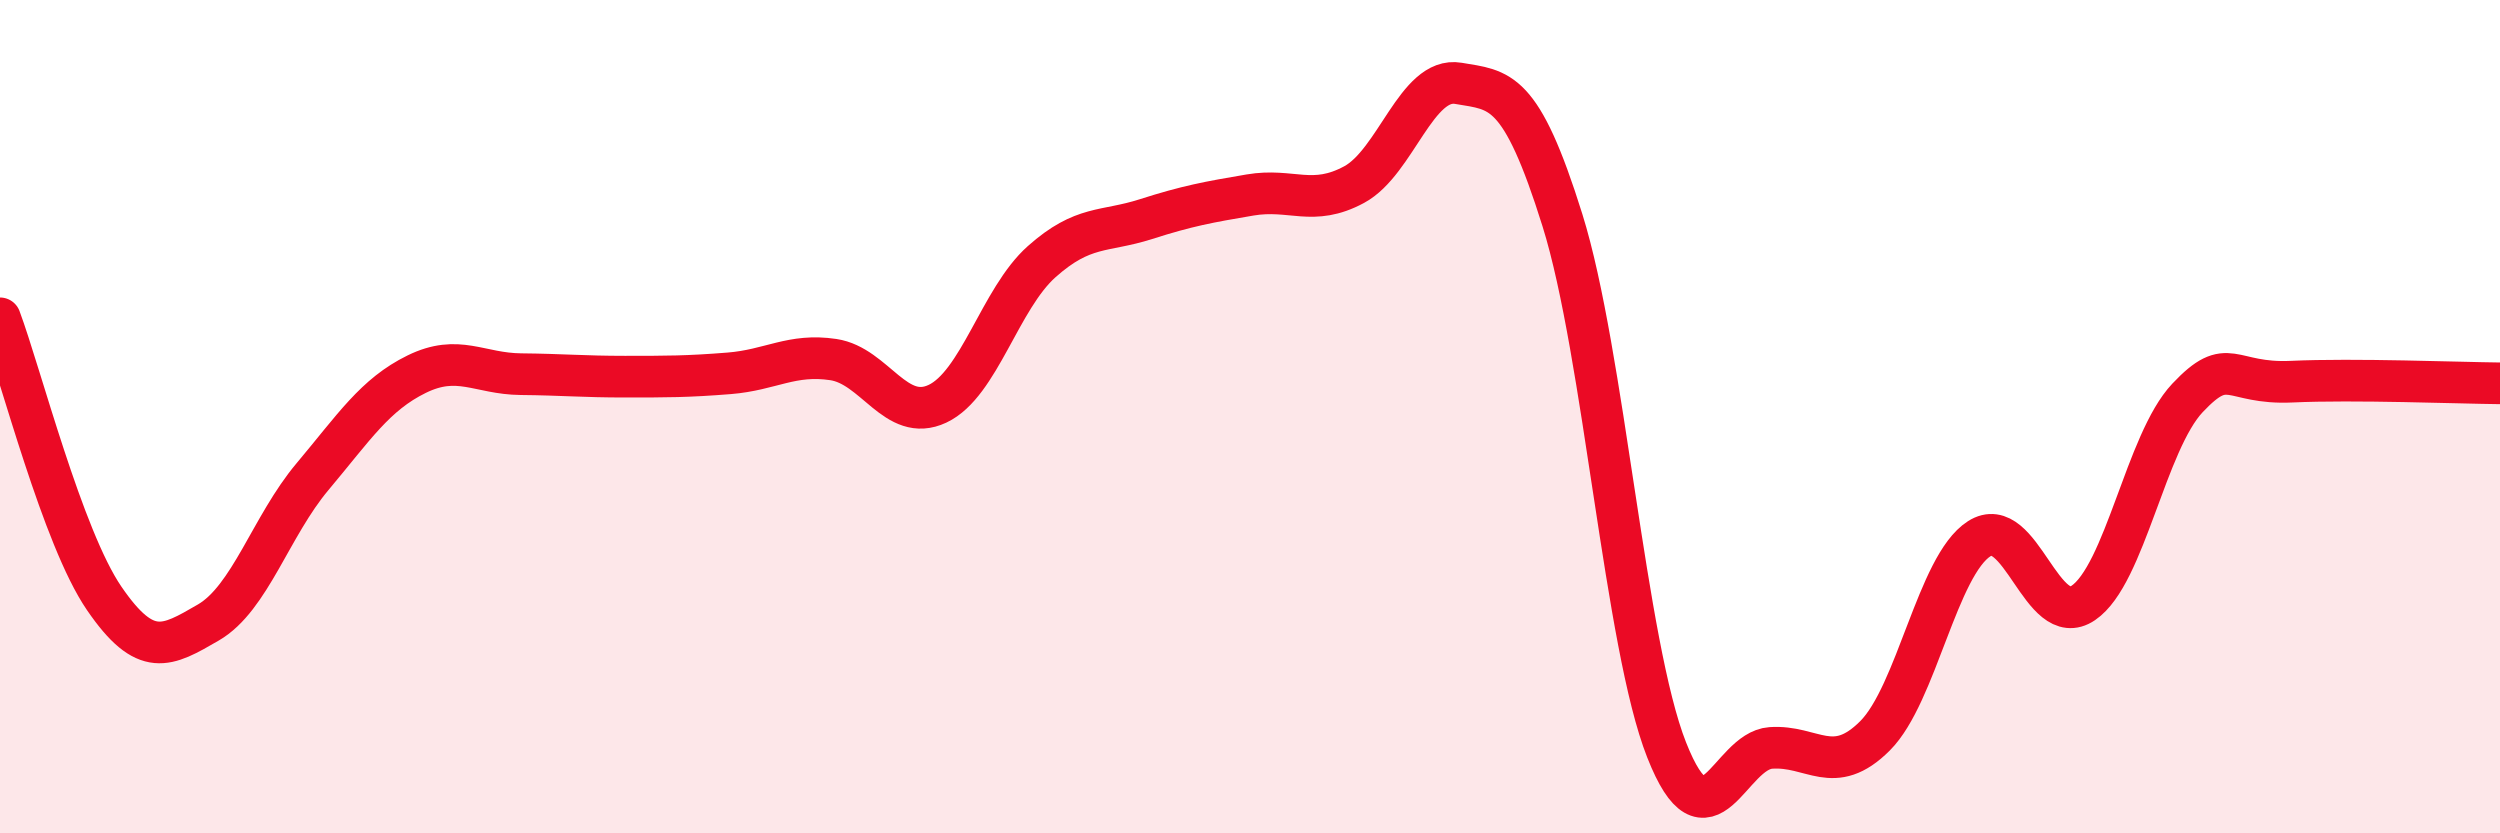 
    <svg width="60" height="20" viewBox="0 0 60 20" xmlns="http://www.w3.org/2000/svg">
      <path
        d="M 0,7.64 C 0.5,8.98 1.5,12.9 2.5,14.36 C 3.5,15.82 4,15.52 5,14.94 C 6,14.36 6.5,12.63 7.5,11.44 C 8.5,10.25 9,9.47 10,8.98 C 11,8.49 11.5,8.97 12.5,8.98 C 13.5,8.99 14,9.04 15,9.04 C 16,9.04 16.5,9.04 17.5,8.96 C 18.5,8.88 19,8.48 20,8.63 C 21,8.78 21.5,10.16 22.5,9.69 C 23.5,9.22 24,7.17 25,6.28 C 26,5.39 26.5,5.58 27.5,5.26 C 28.5,4.94 29,4.85 30,4.68 C 31,4.51 31.5,4.97 32.5,4.43 C 33.5,3.89 34,1.83 35,2 C 36,2.17 36.5,2.09 37.5,5.29 C 38.5,8.49 39,15.47 40,18 C 41,20.53 41.5,18.02 42.5,17.95 C 43.5,17.88 44,18.66 45,17.66 C 46,16.66 46.5,13.57 47.5,12.93 C 48.5,12.29 49,15.15 50,14.47 C 51,13.79 51.5,10.61 52.5,9.55 C 53.5,8.49 53.5,9.23 55,9.16 C 56.5,9.09 59,9.19 60,9.2L60 20L0 20Z"
        fill="#EB0A25"
        opacity="0.1"
        stroke-linecap="round"
        stroke-linejoin="round"
      />
      <path
        d="M 0,7.64 C 0.5,8.98 1.5,12.9 2.5,14.36 C 3.5,15.82 4,15.52 5,14.94 C 6,14.36 6.5,12.63 7.5,11.44 C 8.5,10.25 9,9.47 10,8.98 C 11,8.49 11.5,8.97 12.5,8.98 C 13.5,8.99 14,9.04 15,9.04 C 16,9.04 16.5,9.04 17.5,8.96 C 18.5,8.88 19,8.48 20,8.63 C 21,8.78 21.5,10.16 22.5,9.69 C 23.5,9.22 24,7.17 25,6.28 C 26,5.39 26.5,5.58 27.5,5.26 C 28.5,4.94 29,4.85 30,4.68 C 31,4.51 31.5,4.97 32.5,4.43 C 33.5,3.89 34,1.83 35,2 C 36,2.17 36.5,2.09 37.5,5.29 C 38.5,8.49 39,15.47 40,18 C 41,20.53 41.5,18.02 42.5,17.95 C 43.5,17.88 44,18.66 45,17.66 C 46,16.66 46.5,13.57 47.5,12.93 C 48.5,12.29 49,15.15 50,14.47 C 51,13.79 51.5,10.61 52.5,9.55 C 53.5,8.49 53.5,9.23 55,9.16 C 56.5,9.09 59,9.19 60,9.2"
        stroke="#EB0A25"
        stroke-width="1"
        fill="none"
        stroke-linecap="round"
        stroke-linejoin="round"
      />
    </svg>
  